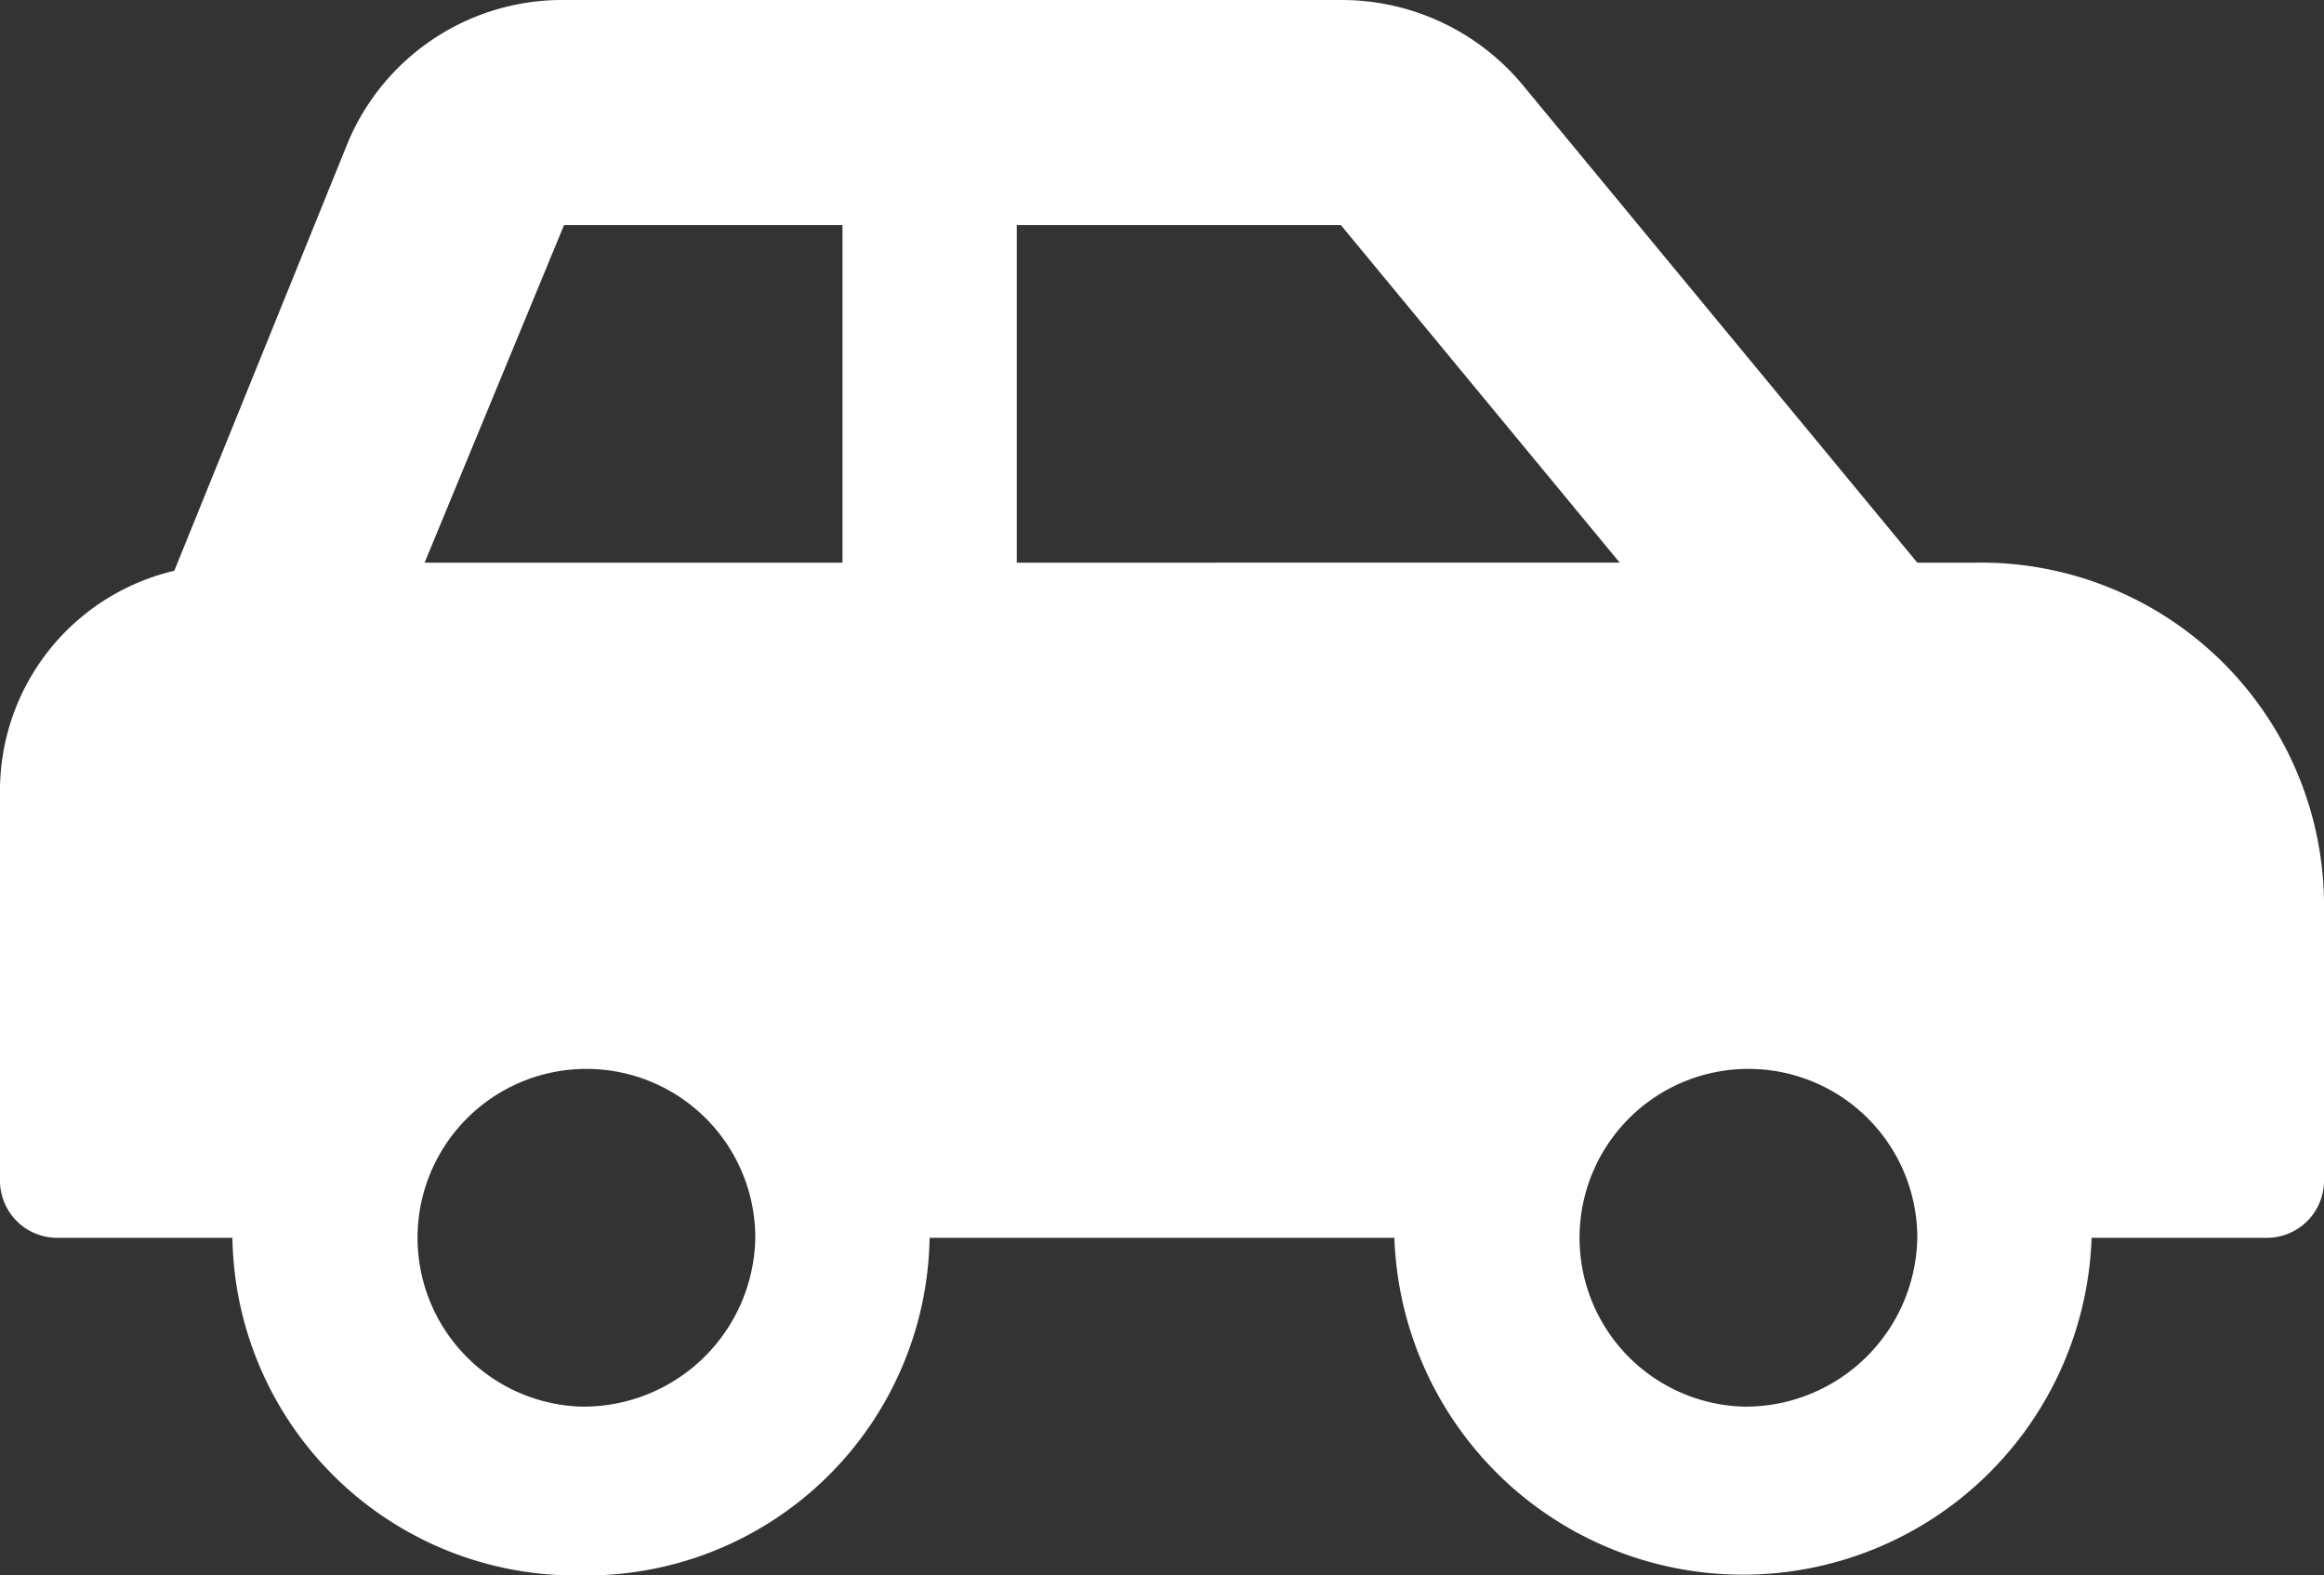 <svg xmlns="http://www.w3.org/2000/svg" width="45" height="30.5" viewBox="0 0 45 30.5">
  <rect x="0" y="0" width="45" height="30.5" fill="#333333" stroke="none"/>
  <path id="Icon_awesome-car-side" data-name="Icon awesome-car-side" d="M38.25,13.143H37.125L29.476,3.885A4.559,4.559,0,0,0,25.962,2.25H10.922A4.5,4.5,0,0,0,6.744,4.989L3.375,13.3A4.376,4.376,0,0,0,0,17.5v7.625a1.107,1.107,0,0,0,1.125,1.089H4.5a6.645,6.645,0,0,0,6.75,6.536A6.645,6.645,0,0,0,18,26.214h9a6.754,6.754,0,0,0,13.5,0h3.375A1.107,1.107,0,0,0,45,25.125V19.679A6.645,6.645,0,0,0,38.25,13.143Zm-27,16.339a3.27,3.27,0,1,1,3.375-3.268A3.326,3.326,0,0,1,11.25,29.482Zm5.063-16.339H8.222l2.7-6.536h5.391Zm3.375,0V6.607h6.275l5.4,6.536ZM33.75,29.482a3.27,3.27,0,1,1,3.375-3.268A3.326,3.326,0,0,1,33.75,29.482Z" transform="translate(0 -2.25)" fill="#fff"/>
</svg>

